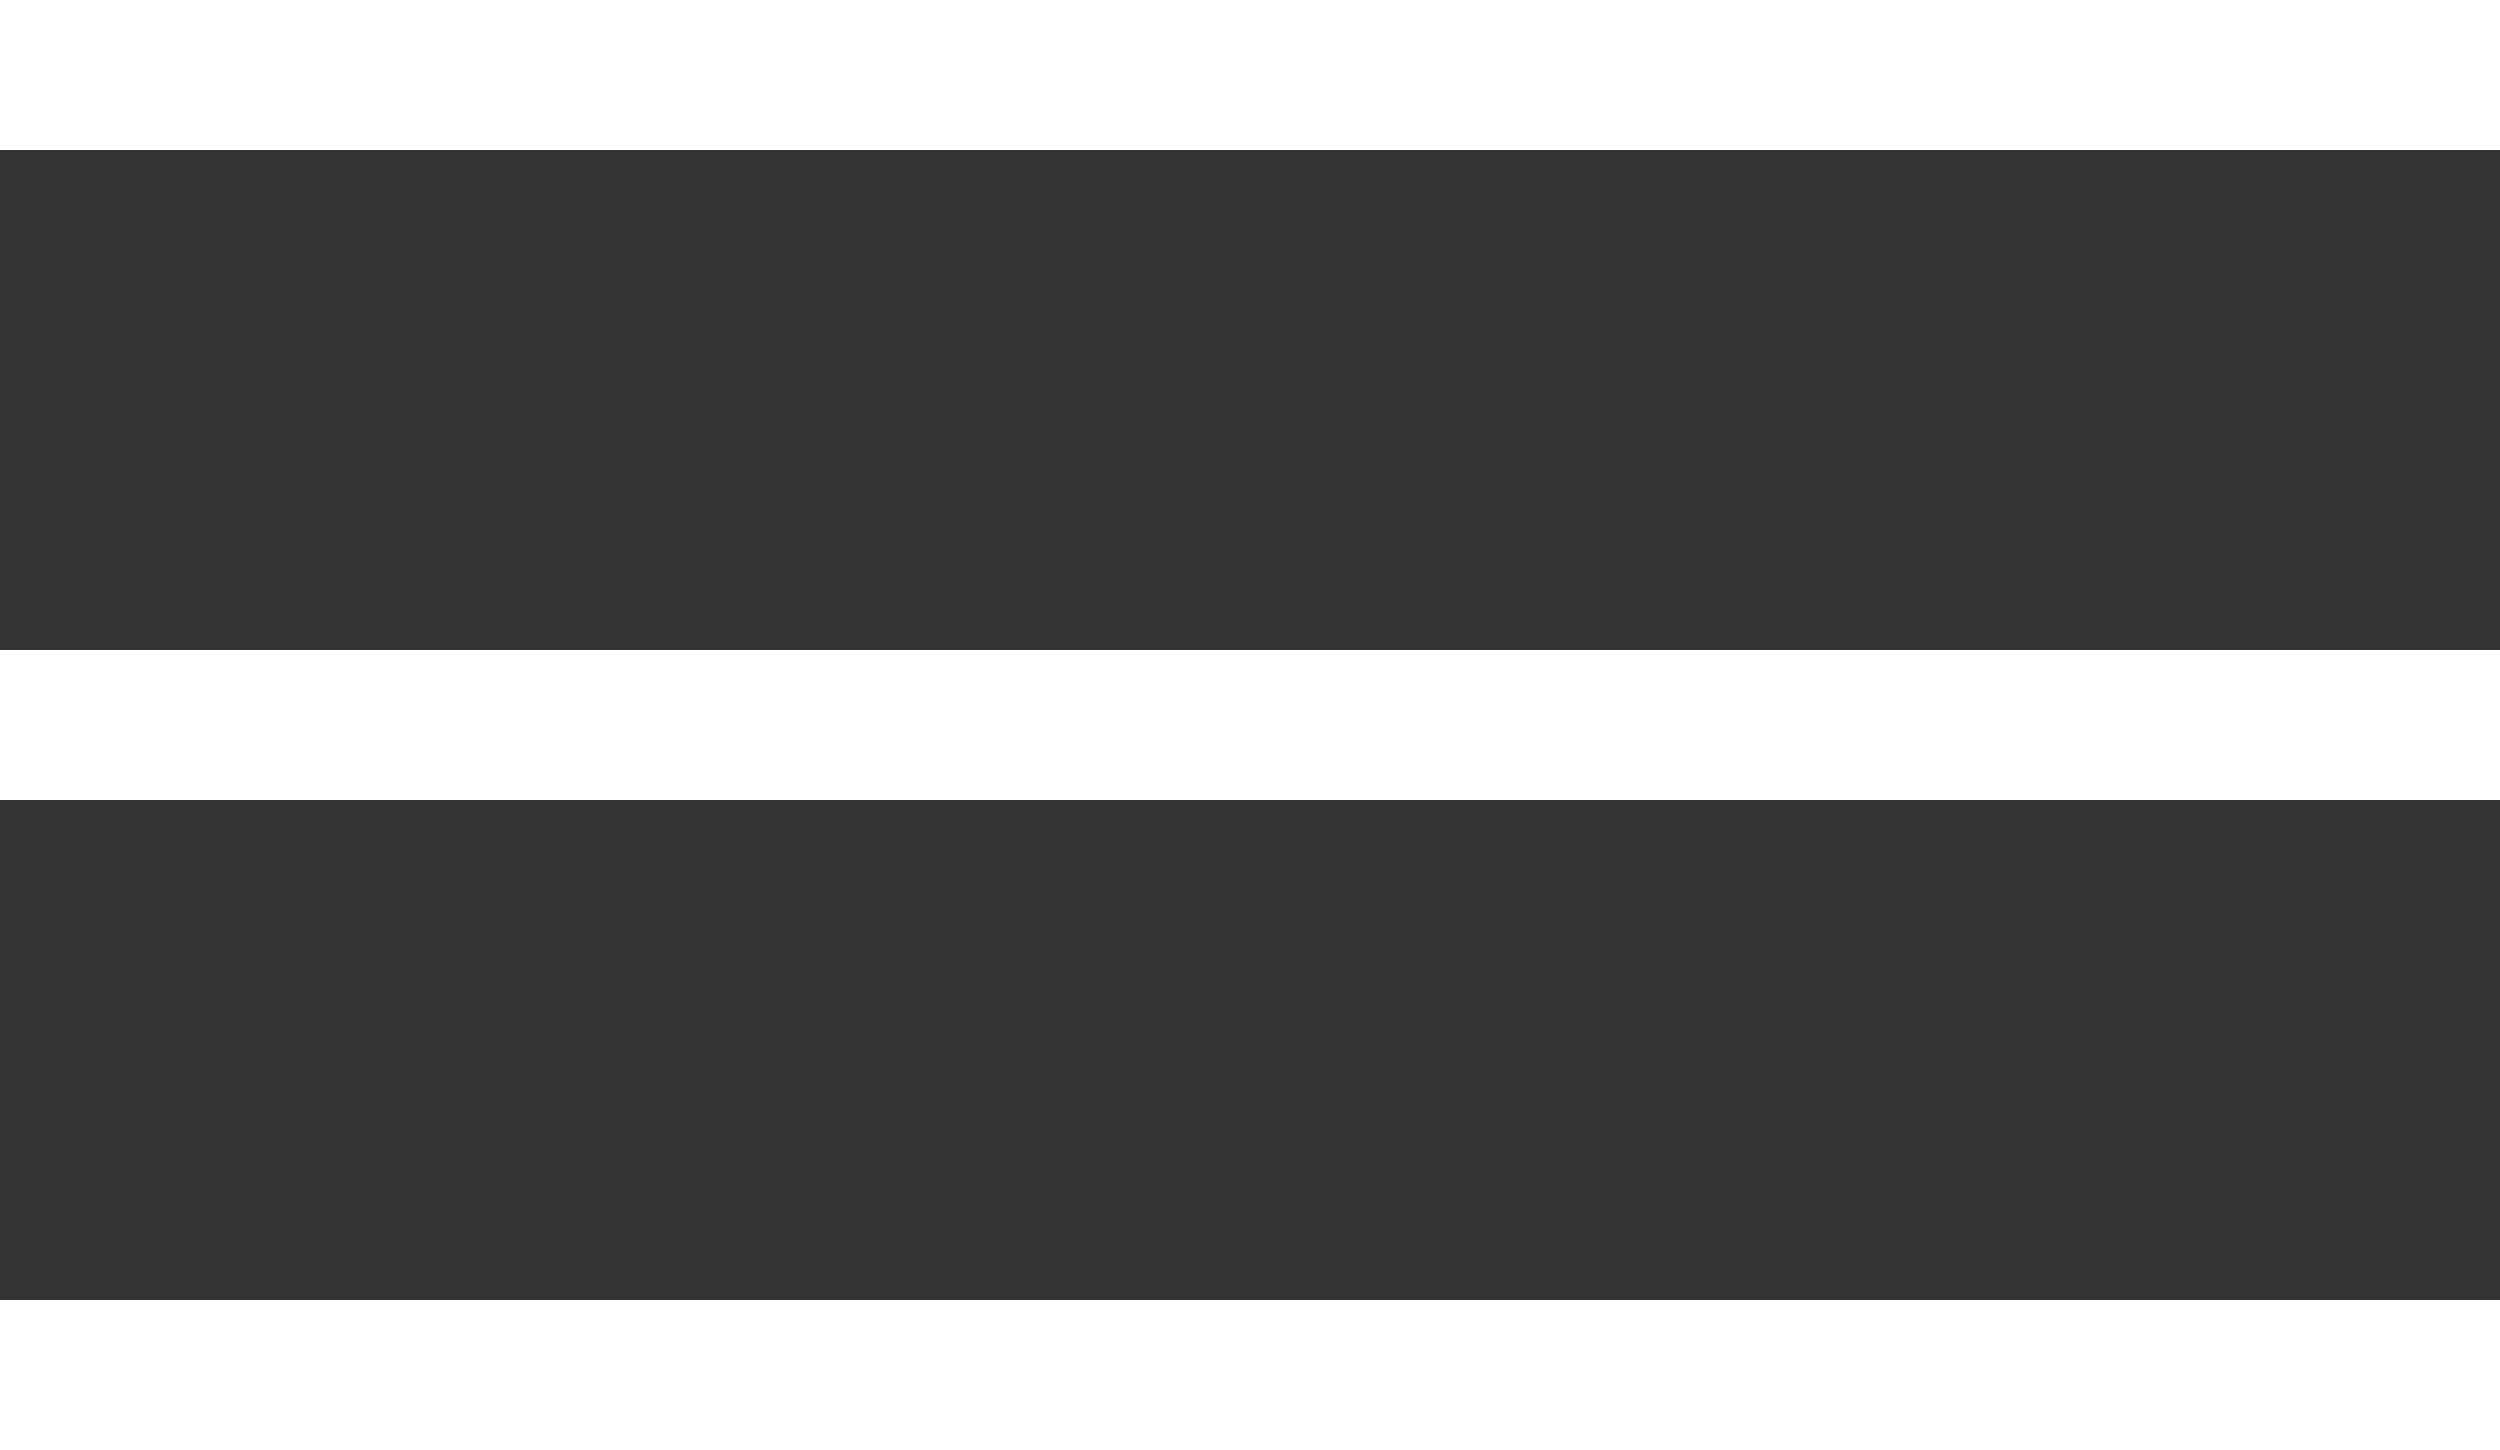 <?xml version="1.0" encoding="UTF-8"?> <svg xmlns="http://www.w3.org/2000/svg" width="50" height="29" viewBox="0 0 50 29" fill="none"><rect x="0" y="0" width="50" height="29" fill="#333333" stroke="none"/><line y1="1.5" x2="50" y2="1.5" stroke="white" stroke-width="3"></line><line y1="14.5" x2="50" y2="14.5" stroke="white" stroke-width="3"></line><line y1="27.5" x2="50" y2="27.5" stroke="white" stroke-width="3"></line></svg> 